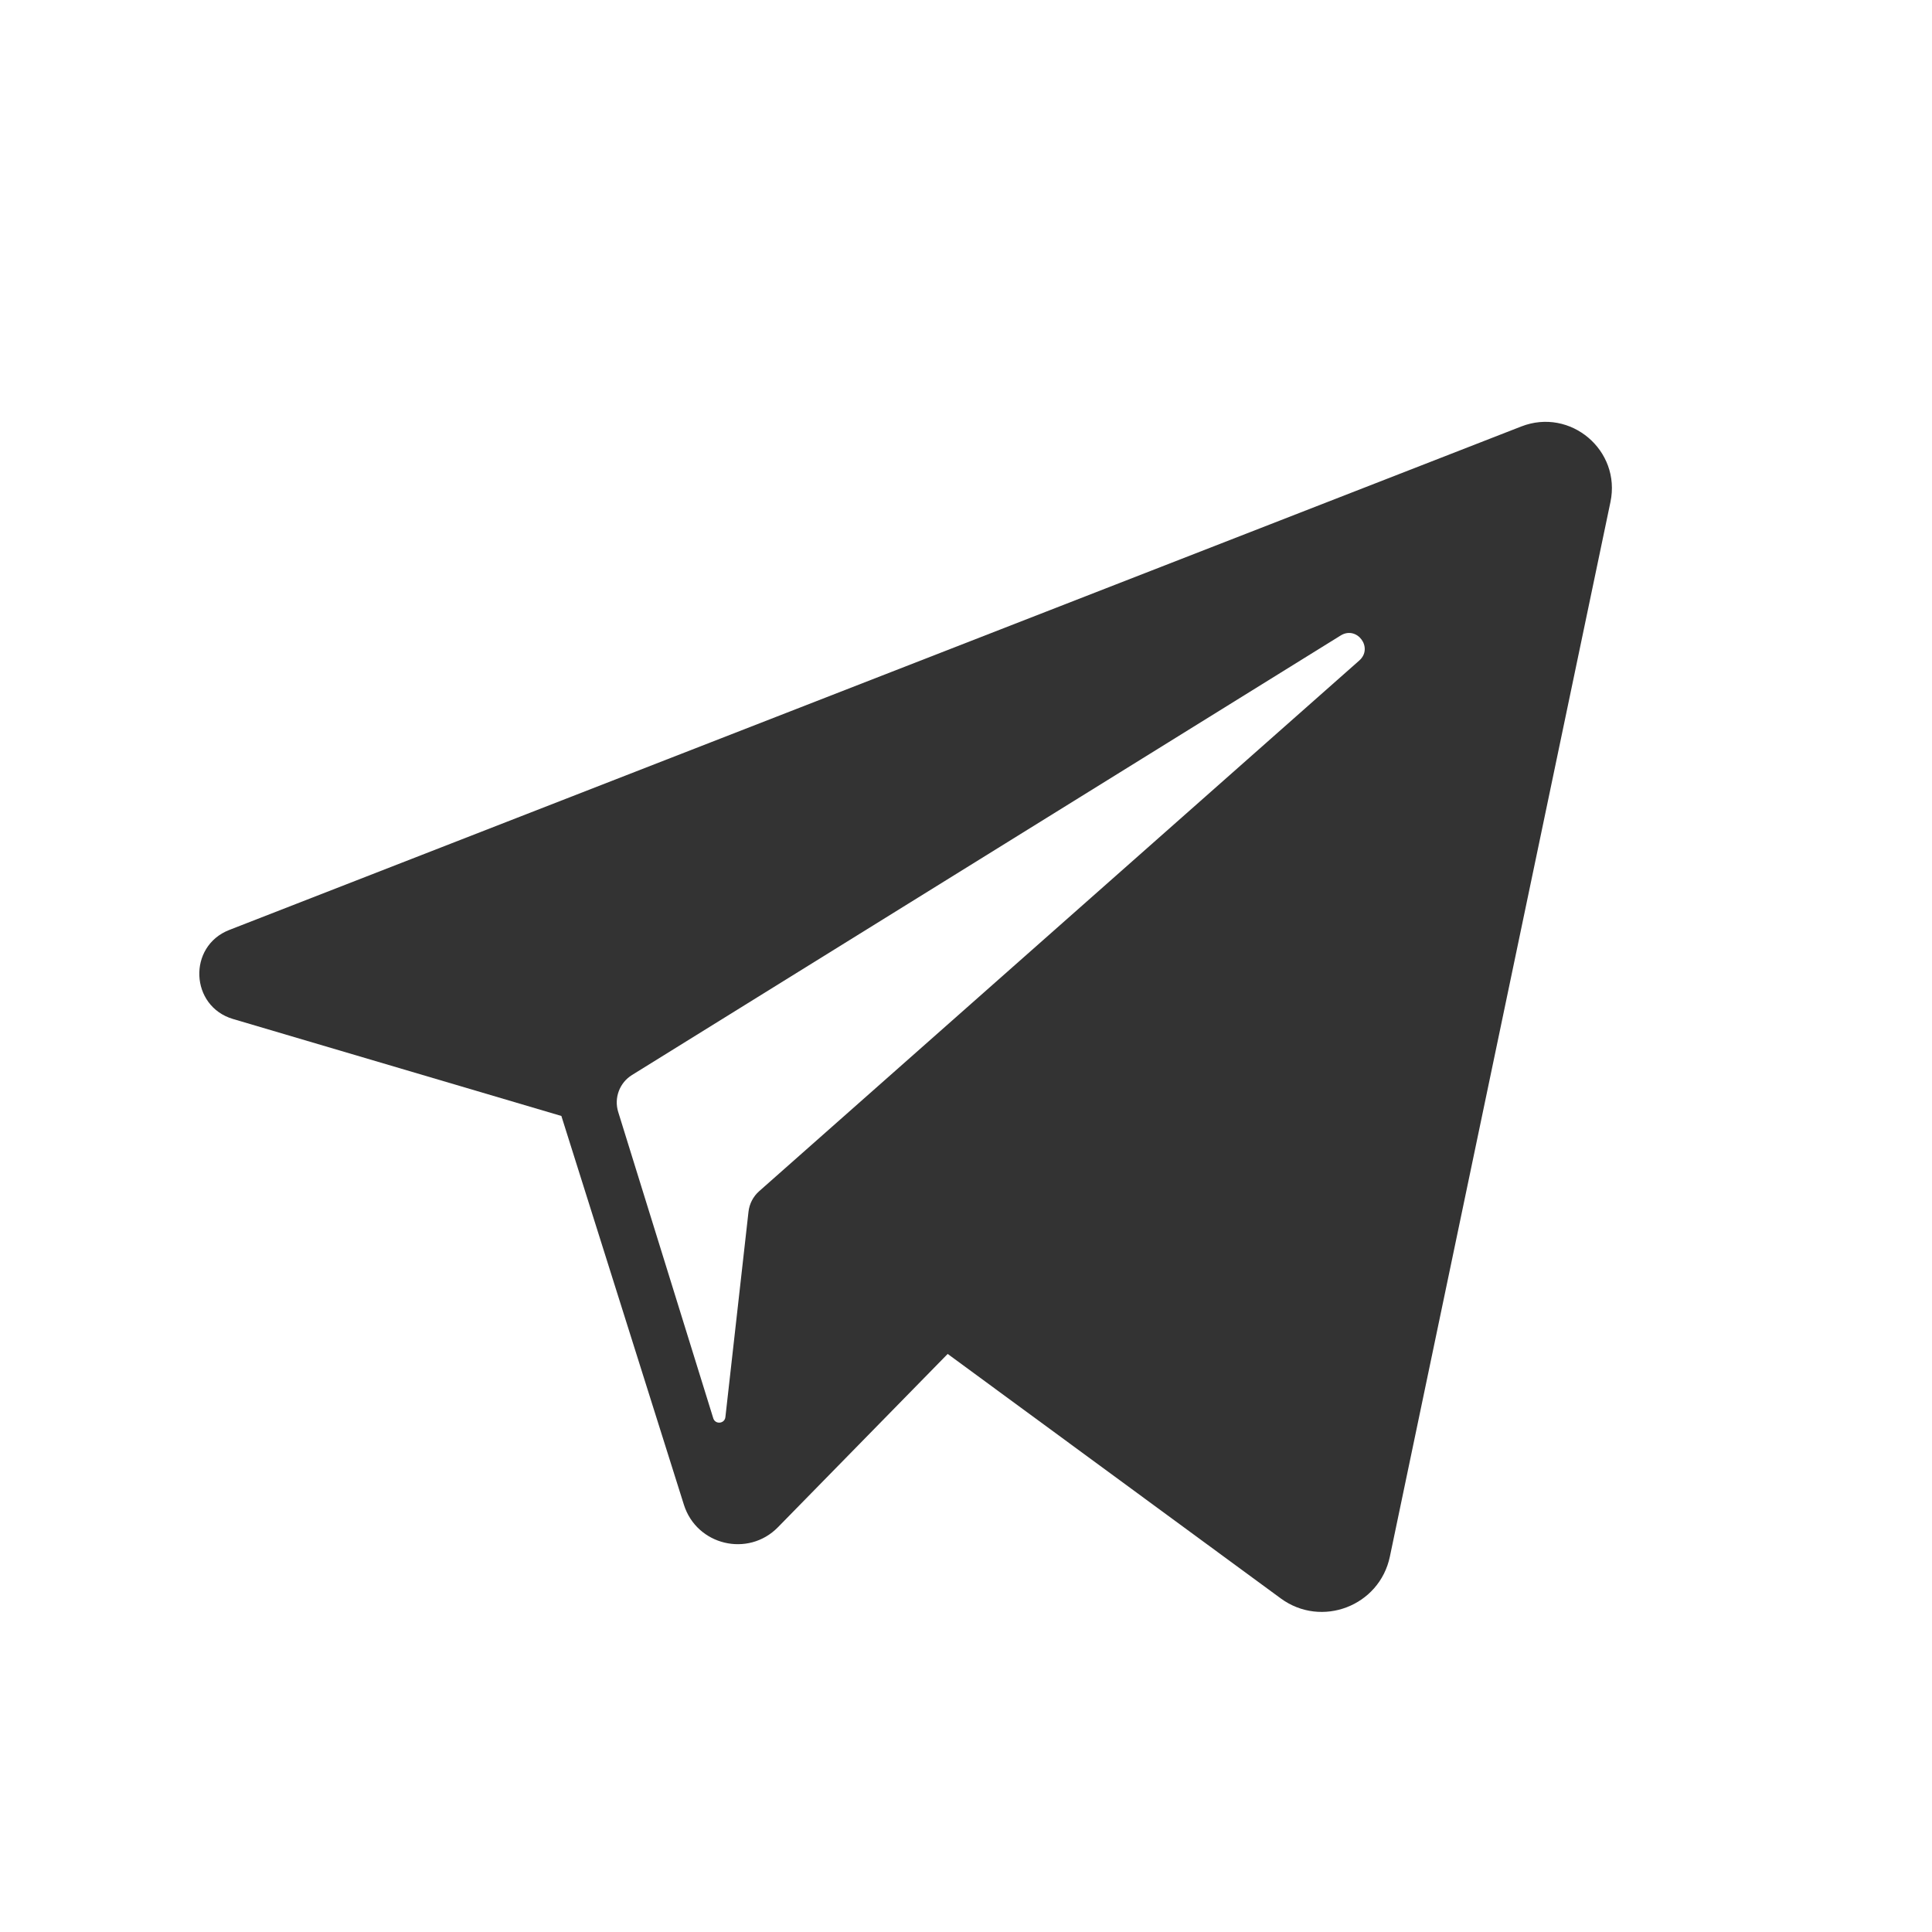 <?xml version="1.0" encoding="UTF-8"?> <svg xmlns="http://www.w3.org/2000/svg" width="686" height="686" viewBox="0 0 686 686" fill="none"><rect x="0" y="0" width="686" height="686" fill="#333333" stroke="none"/><path d="M476.032 225.646L224.408 381.707C219.977 384.454 217.962 389.849 219.508 394.828L253.261 503.589C253.97 505.874 257.299 505.559 257.567 503.181L265.771 430.253C266.087 427.435 267.439 424.836 269.563 422.957L482.643 234.531C487.745 230.022 481.82 222.056 476.032 225.646Z" fill="white"></path><path d="M0 0V686H686V0H0ZM571.826 178.252L493.506 552.703C489.83 570.275 469.221 578.167 454.749 567.544L336.496 480.742L276.227 542.279C265.649 553.08 247.377 548.708 242.832 534.289L199.328 396.247L82.758 361.824C67.465 357.308 66.563 335.986 81.422 330.195L540.159 151.431C557.62 144.627 575.663 159.908 571.826 178.252Z" fill="white"></path></svg> 
